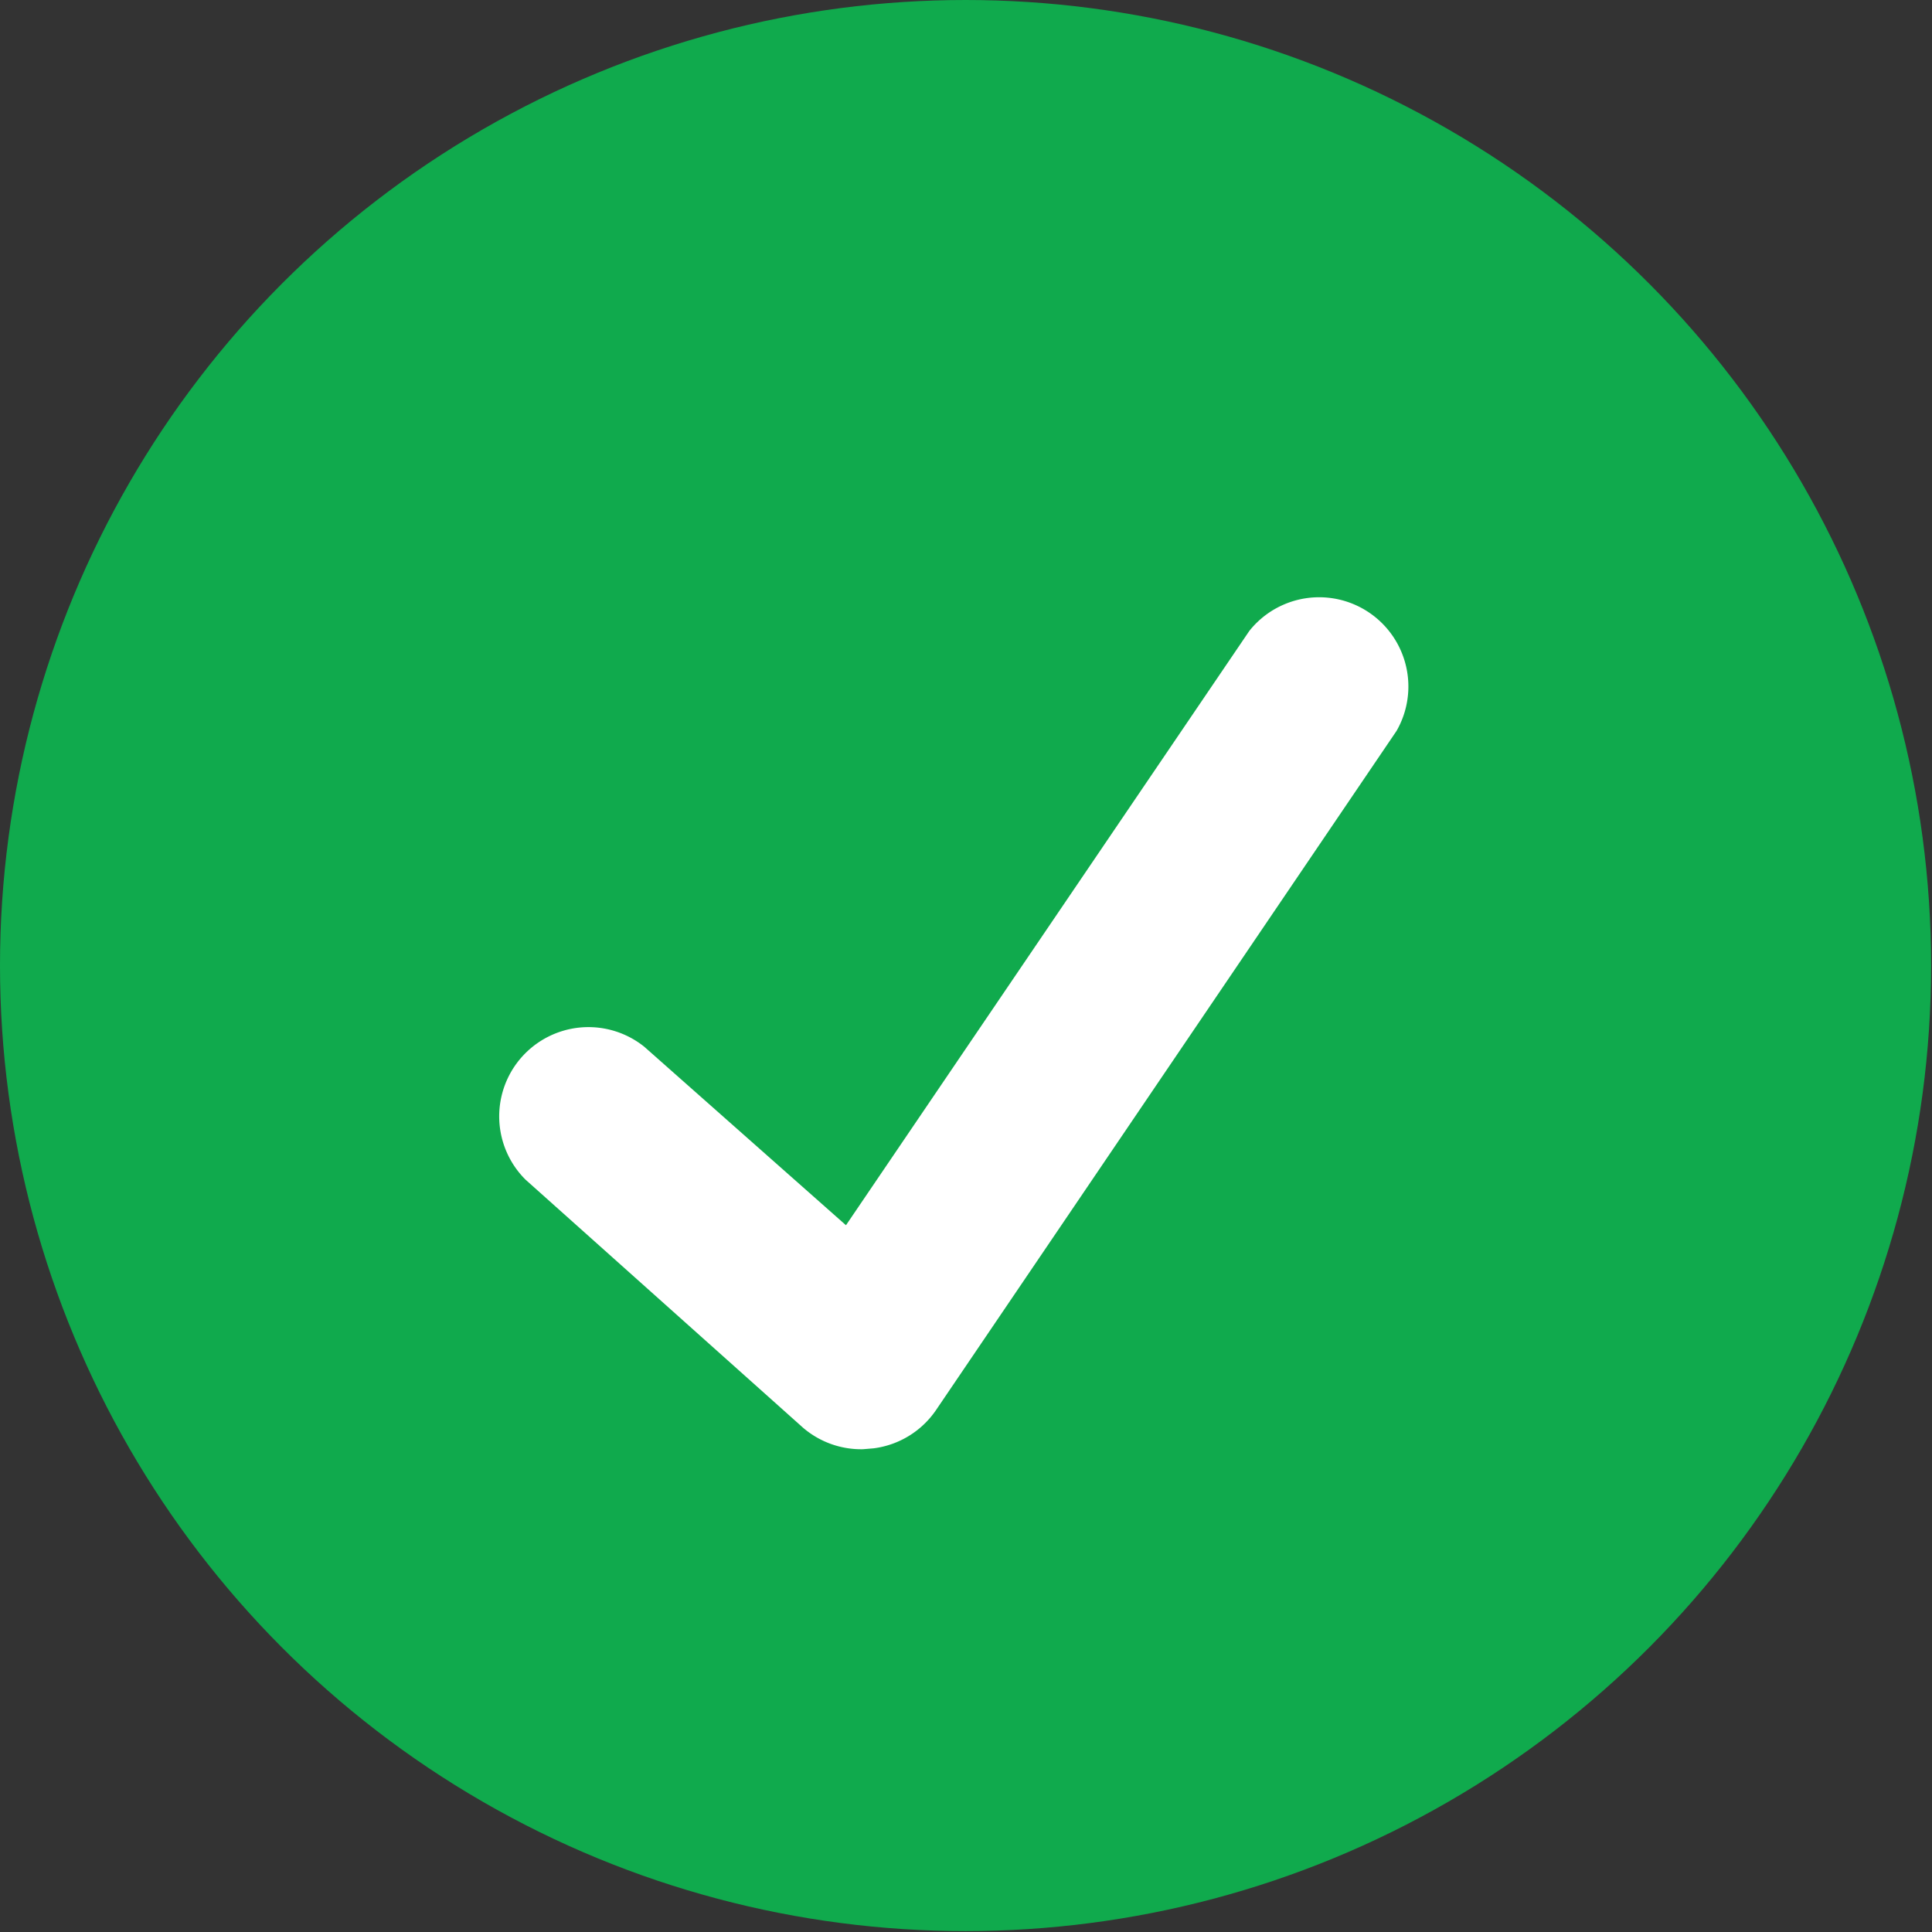 <svg xmlns="http://www.w3.org/2000/svg" viewBox="0 0 21.65 21.65"><rect x="0" y="0" width="21.65" height="21.65" fill="#333333" stroke="none"/><defs><style>.cls-1{fill:#10aa4d;}.cls-2{fill:#fff;}</style></defs><title>Recurso 3</title><g id="Capa_2" data-name="Capa 2"><g id="Capa_1-2" data-name="Capa 1"><circle class="cls-1" cx="10.82" cy="10.82" r="10.82"/><path class="cls-2" d="M9.67,16.24A1,1,0,0,1,9,16L5.89,13.22a1,1,0,0,1,1.33-1.49l2.26,2L14,7.07a1,1,0,0,1,1.65,1.12L10.49,15.8a1,1,0,0,1-.7.43Z"/></g></g></svg>